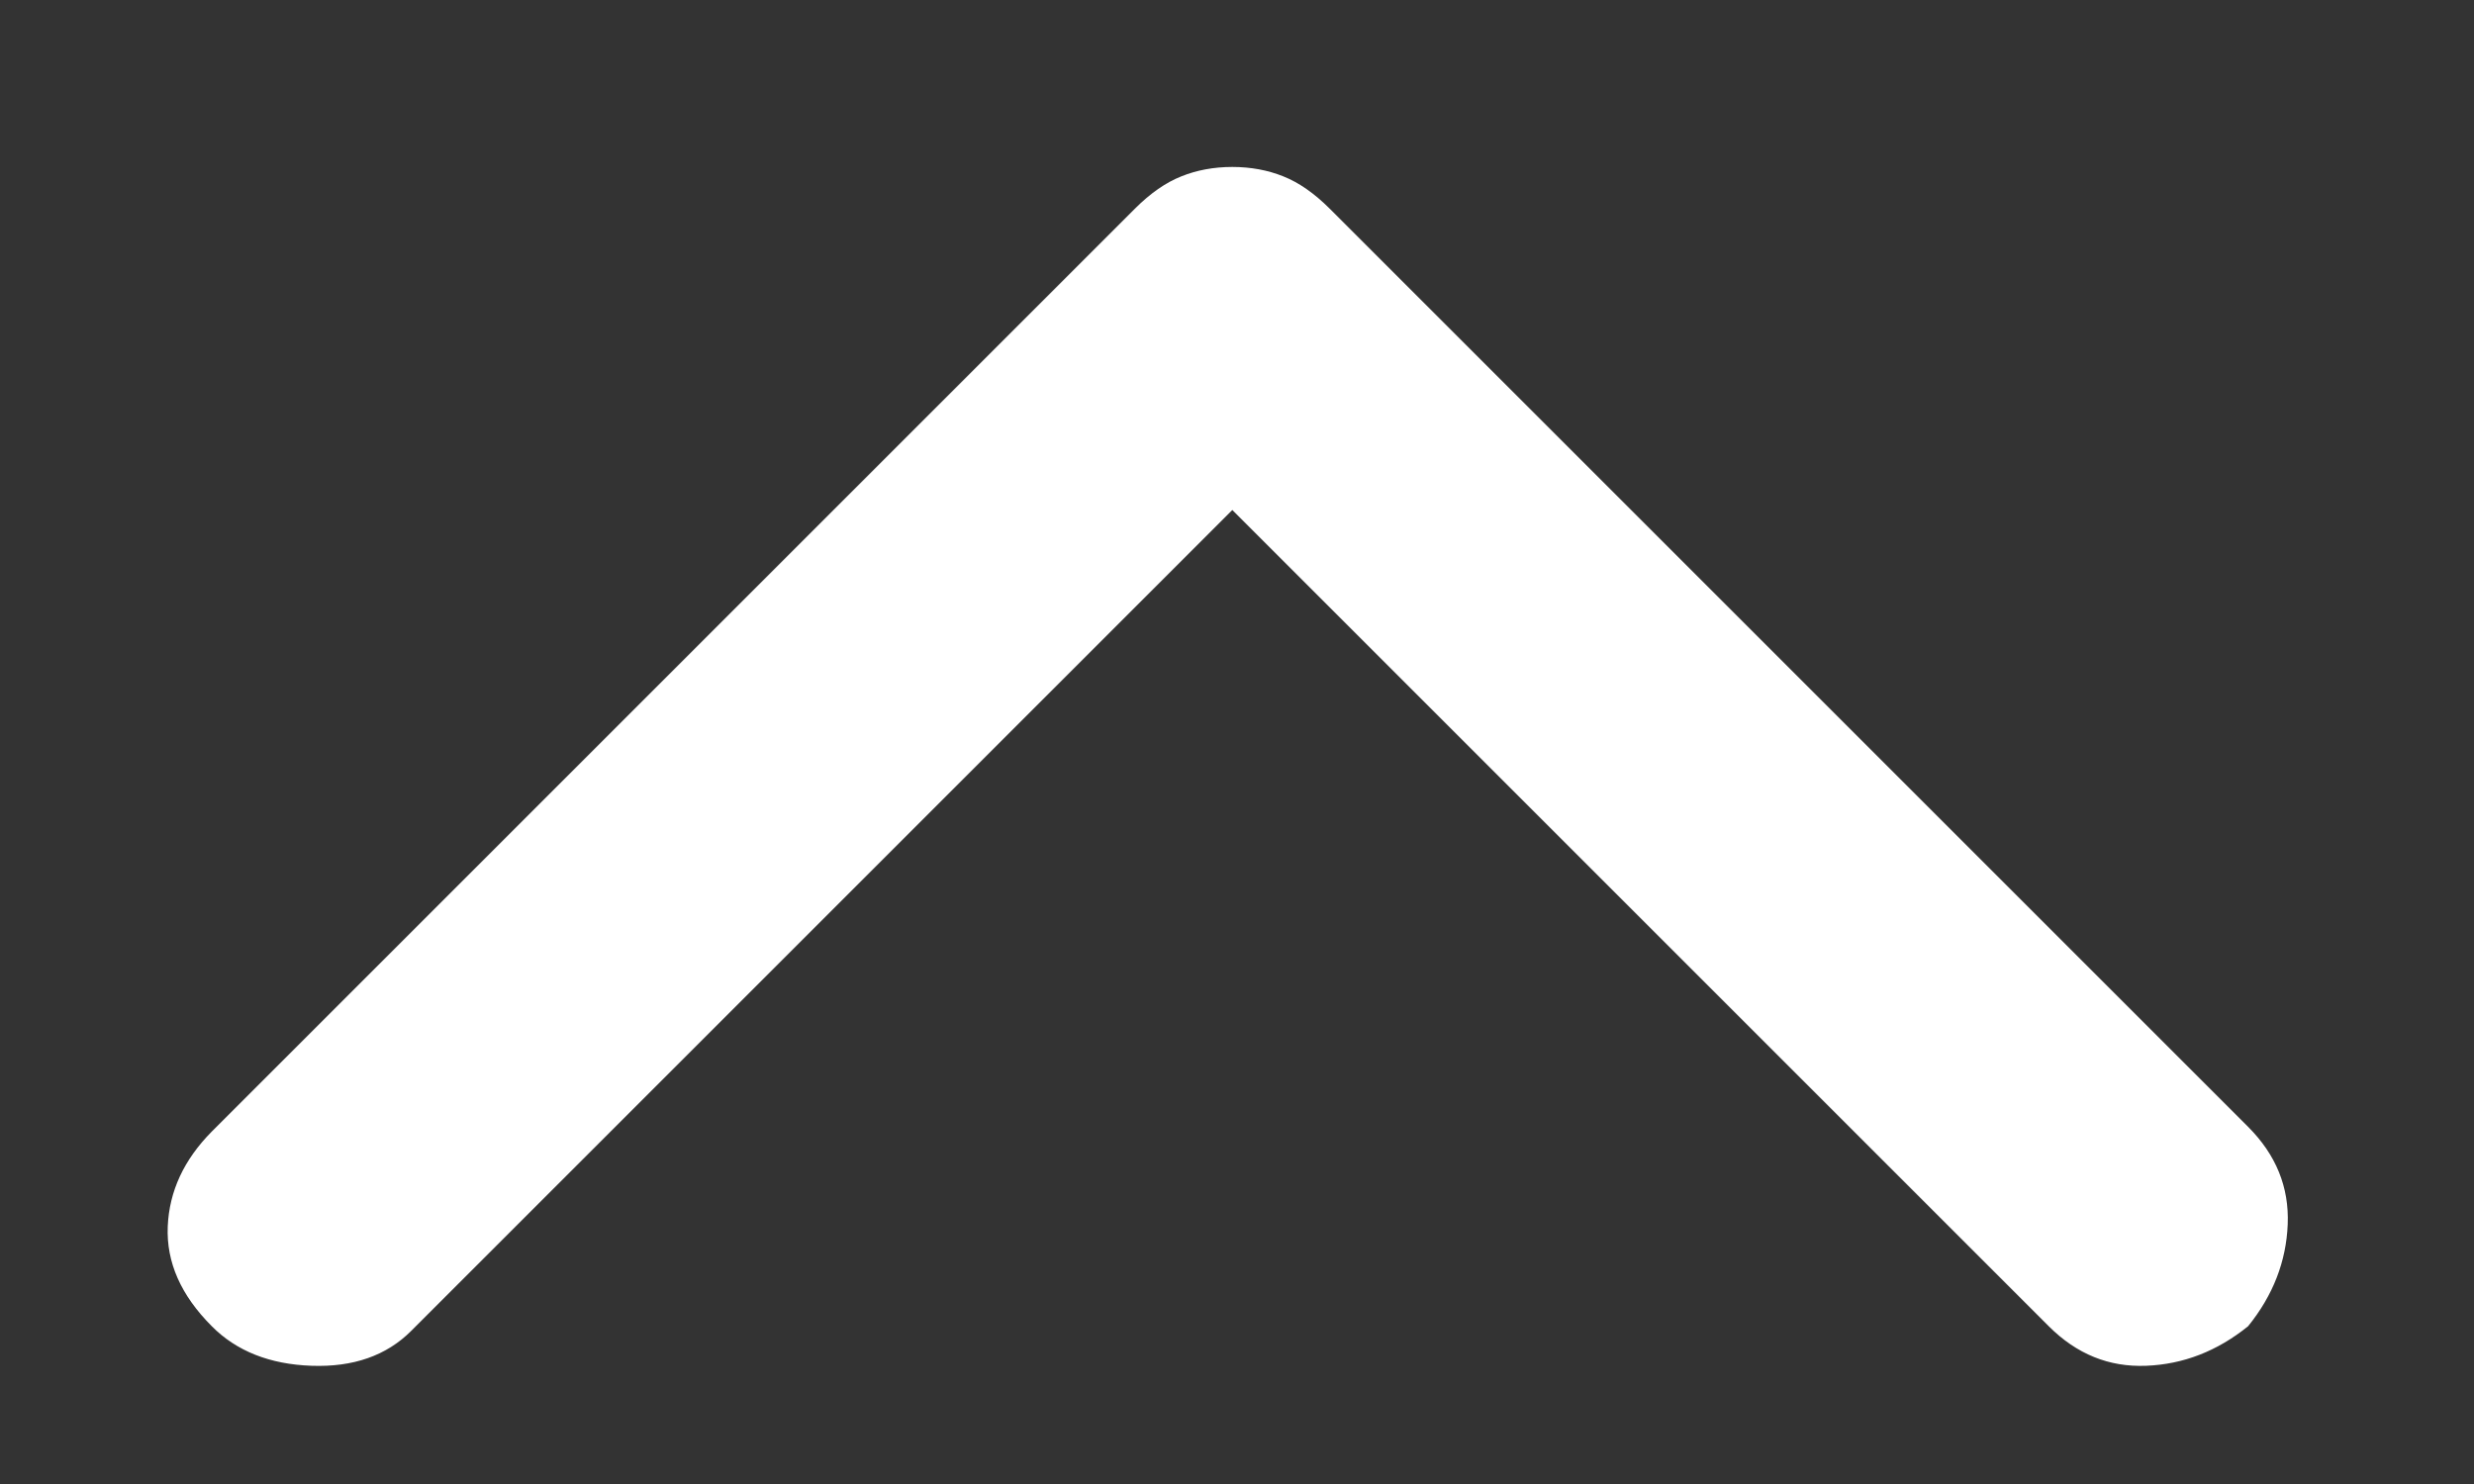 <svg width="10" height="6" viewBox="0 0 10 6" fill="none" xmlns="http://www.w3.org/2000/svg">
<rect x="0" y="0" width="10" height="6" fill="#333333" stroke="none"/>
<path d="M9.087 5.362C8.962 5.463 8.825 5.516 8.675 5.522C8.525 5.528 8.394 5.475 8.281 5.362L4.981 2.062L1.662 5.381C1.562 5.481 1.428 5.528 1.259 5.522C1.091 5.516 0.956 5.463 0.856 5.362C0.731 5.237 0.672 5.103 0.678 4.959C0.684 4.816 0.744 4.688 0.856 4.575L4.587 0.844C4.65 0.781 4.712 0.738 4.775 0.713C4.837 0.688 4.906 0.675 4.981 0.675C5.056 0.675 5.125 0.688 5.187 0.713C5.25 0.738 5.312 0.781 5.375 0.844L9.087 4.556C9.2 4.669 9.253 4.8 9.247 4.95C9.241 5.1 9.188 5.237 9.087 5.362Z" fill="white"/>
</svg>

